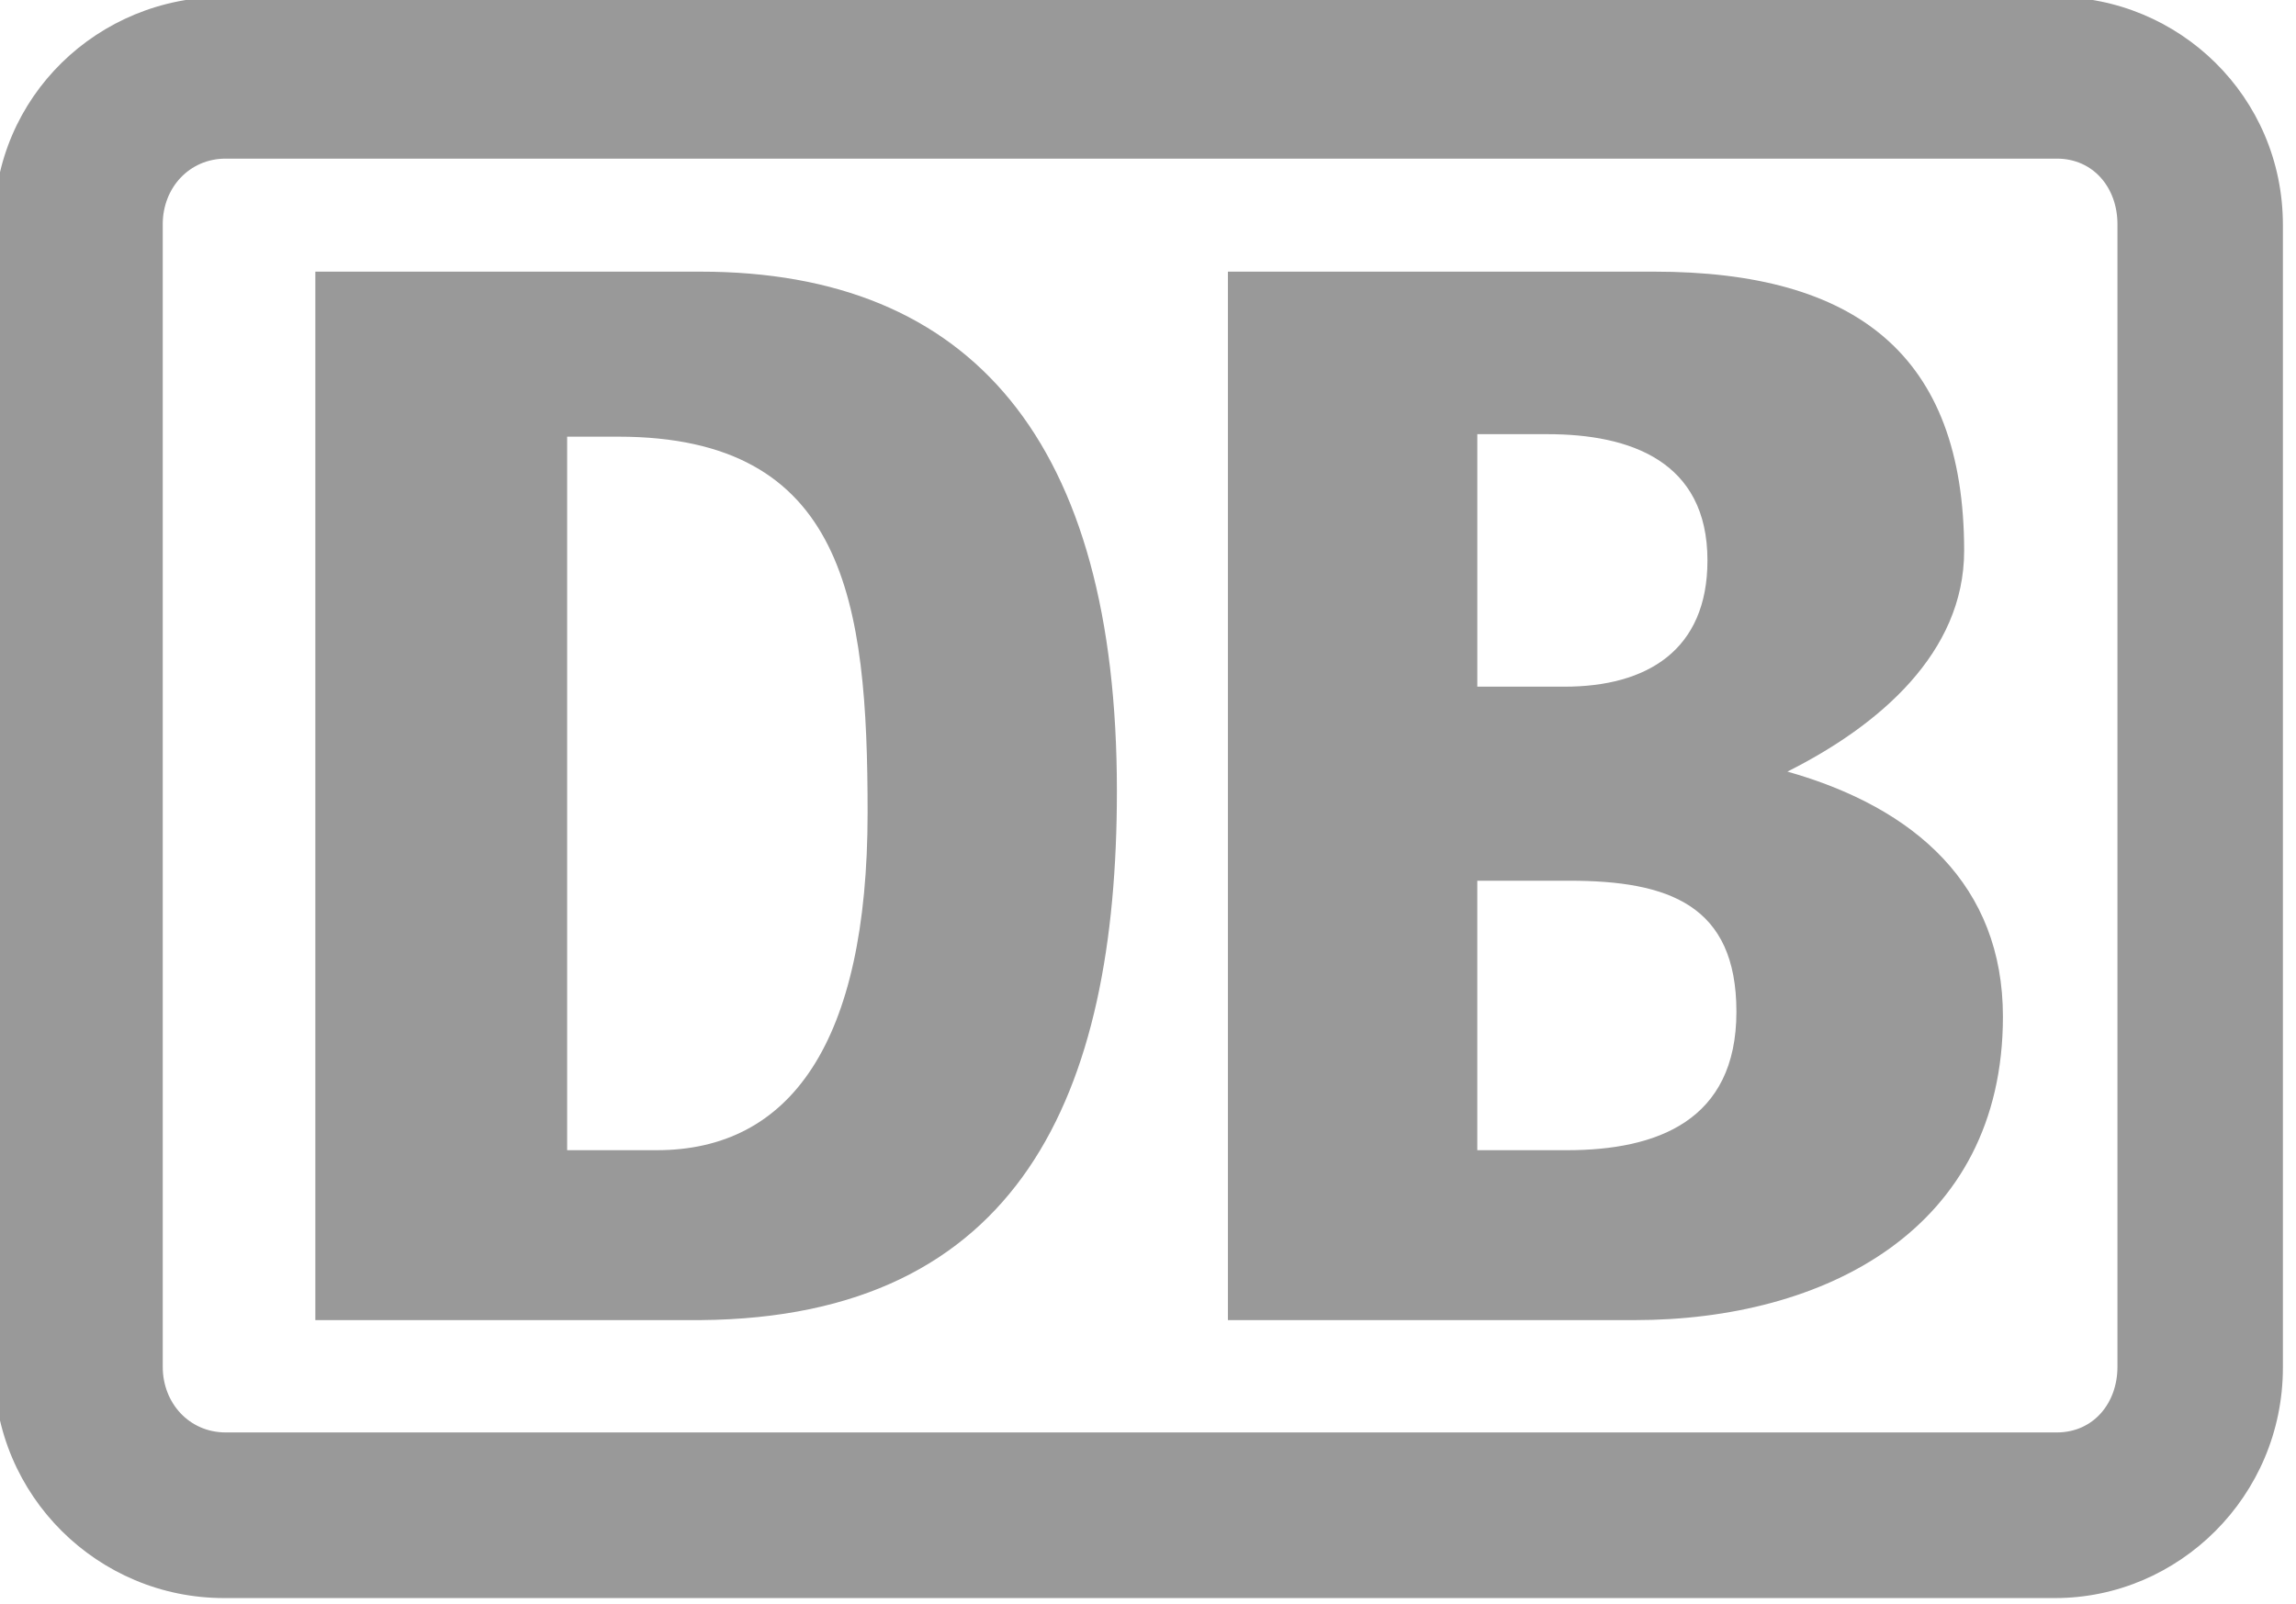 <?xml version="1.0" encoding="UTF-8" standalone="no"?><!DOCTYPE svg PUBLIC "-//W3C//DTD SVG 1.1//EN" "http://www.w3.org/Graphics/SVG/1.1/DTD/svg11.dtd"><svg width="100%" height="100%" viewBox="0 0 269 188" version="1.1" xmlns="http://www.w3.org/2000/svg" xmlns:xlink="http://www.w3.org/1999/xlink" xml:space="preserve" xmlns:serif="http://www.serif.com/" style="fill-rule:evenodd;clip-rule:evenodd;stroke-linejoin:round;stroke-miterlimit:2;"><path d="M240.784,-0.365l-214.547,-0c-14.741,-0 -26.946,11.658 -26.946,26.727l-0,133.909c-0,15.07 12.205,27.01 26.946,27.01l214.547,0c14.476,0 26.681,-11.94 26.681,-27.01l0,-133.909c0,-15.069 -12.205,-26.727 -26.681,-26.727Zm7.297,160.545c0,4.269 -2.827,7.69 -7.096,7.69l-214.547,-0c-4.251,-0 -7.371,-3.421 -7.371,-7.69l0,-133.909c0,-4.269 3.12,-7.681 7.371,-7.681l214.547,0c4.269,0 7.096,3.412 7.096,7.681l0,133.909Zm-56.555,-5.473l-47.662,0l-0,-122.872l49.933,0c23.553,0 36.323,9.669 36.323,32.711c0,11.95 -9.942,20.479 -20.706,25.879c15.033,4.251 25.249,13.382 25.249,28.716c0,25.03 -21.008,35.566 -43.137,35.566Zm-109.463,0l-45.117,0l0,-122.872l45.117,0c31.781,0 48.793,19.913 48.793,60.861c-0,35.558 -11.348,61.71 -48.793,62.011Zm121.376,-36.141c-0,-12.506 -7.936,-15.352 -19.567,-15.352l-10.791,-0l0,31.58l10.509,-0c10.508,-0 19.849,-3.421 19.849,-16.228Zm-101.791,-23.315c-0,-24.739 -2.573,-44.077 -29.227,-44.077l-5.975,-0l0,83.62l10.5,-0c15.607,-0 24.702,-12.515 24.702,-39.543Zm71.433,-14.778l10.226,0c9.642,0 16.739,-4.26 16.739,-14.796c-0,-11.657 -9.095,-14.795 -18.728,-14.795l-8.237,-0l0,29.591Z" style="fill:#999;fill-rule:nonzero;"/></svg>